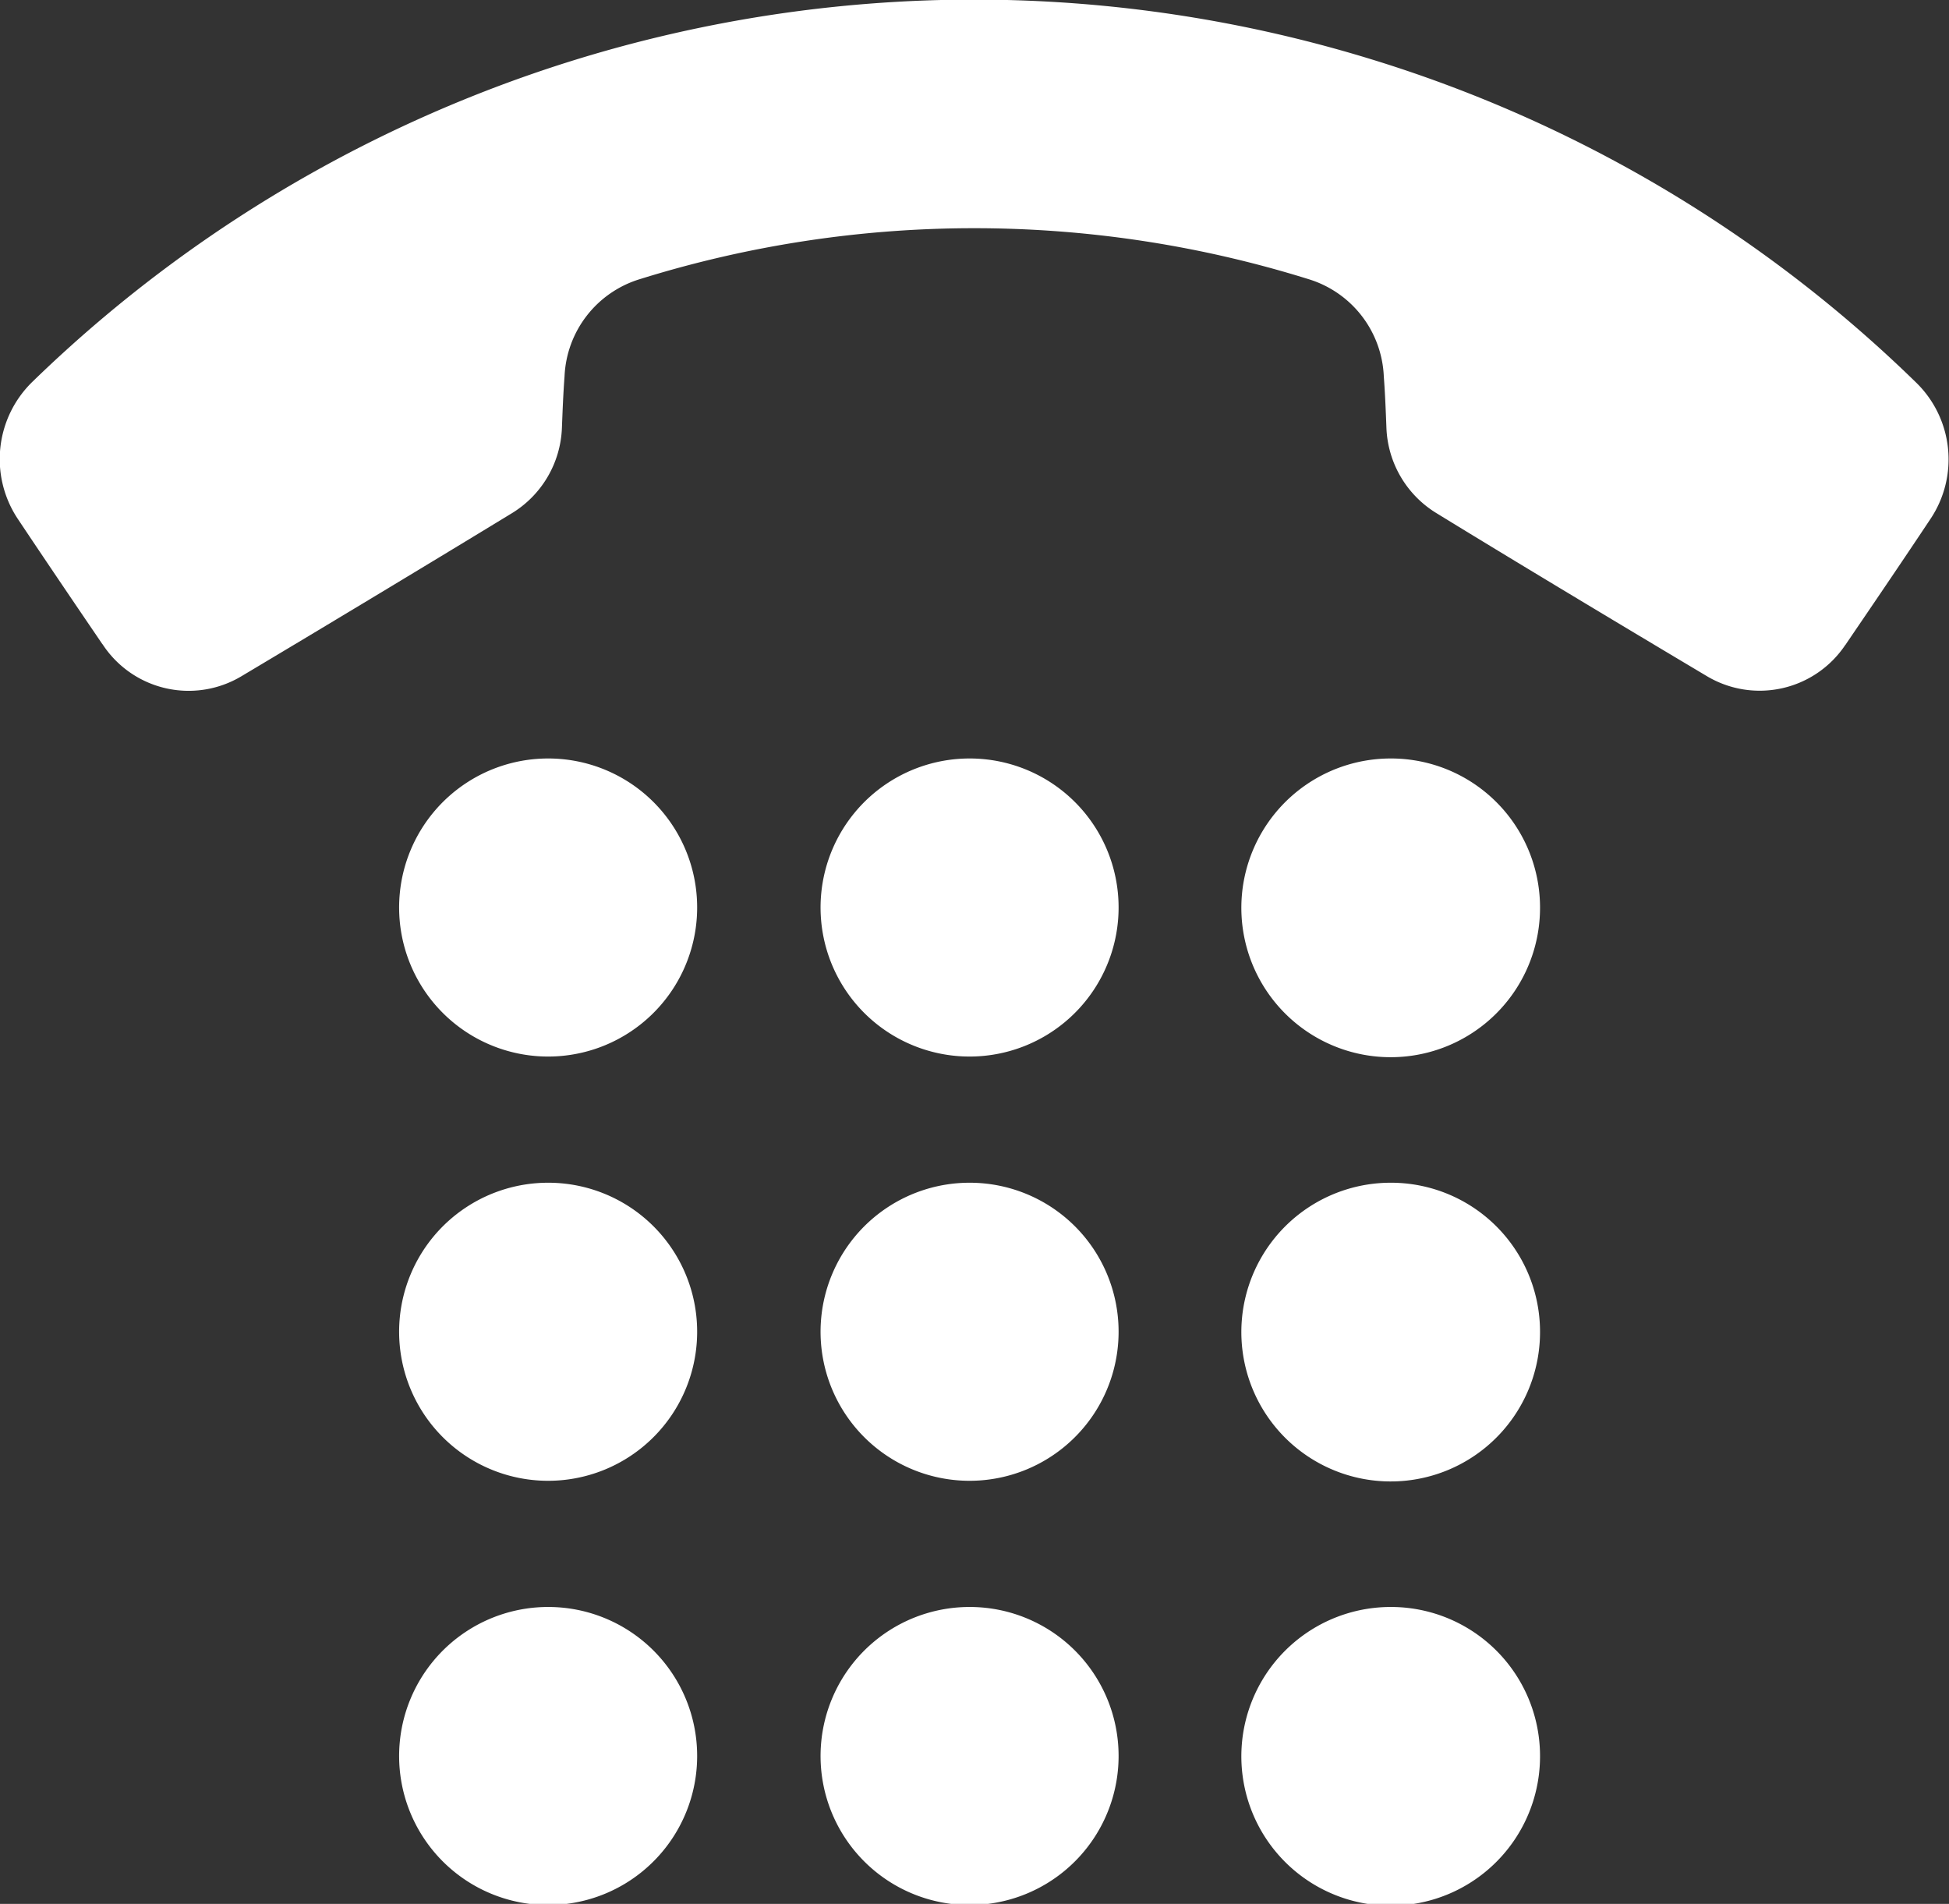 <svg xmlns="http://www.w3.org/2000/svg" width="29.69" height="29" viewBox="0 0 29.69 29">
  <rect x="0" y="0" width="29.69" height="29" fill="#333333" stroke="none"/>
  <defs>
    <style>
      .cls-1 {
        fill: #fff;
        fill-rule: evenodd;
      }
    </style>
  </defs>
  <path id="icon_tel.svg" class="cls-1" d="M1884.88,29.9a20.587,20.587,0,0,0-20.39,4.919,1.643,1.643,0,0,0-.22,2.083c0.4,0.6.85,1.264,1.29,1.91,0,0,.01.008,0.01,0.013a1.567,1.567,0,0,0,2.11.474c1.32-.787,2.96-1.776,4.11-2.477a1.593,1.593,0,0,0,.77-1.306c0.01-.257.02-0.519,0.04-0.784a1.62,1.62,0,0,1,1.15-1.481,17.1,17.1,0,0,1,10.18,0,1.62,1.62,0,0,1,1.15,1.481c0.02,0.265.03,0.526,0.04,0.784a1.593,1.593,0,0,0,.77,1.305c1.14,0.7,2.79,1.691,4.11,2.477a1.569,1.569,0,0,0,2.11-.474s0.01-.009.01-0.013c0.44-.646.89-1.308,1.29-1.91a1.632,1.632,0,0,0-.23-2.083A20.474,20.474,0,0,0,1884.88,29.9Zm-10.26,12.915a2.27,2.27,0,1,1-2.27-2.262A2.268,2.268,0,0,1,1874.62,42.815Zm6.42,0a2.27,2.27,0,1,1-2.27-2.262A2.268,2.268,0,0,1,1881.04,42.815Zm6.42,0a2.275,2.275,0,1,1-2.28-2.262A2.27,2.27,0,0,1,1887.46,42.815Zm-12.84,6.462a2.27,2.27,0,1,1-2.27-2.262A2.268,2.268,0,0,1,1874.62,49.277Zm6.42,0a2.27,2.27,0,1,1-2.27-2.262A2.268,2.268,0,0,1,1881.04,49.277Zm6.42,0a2.275,2.275,0,1,1-2.28-2.262A2.27,2.27,0,0,1,1887.46,49.277Zm-12.84,6.462a2.27,2.27,0,1,1-2.27-2.262A2.268,2.268,0,0,1,1874.62,55.739Zm6.42,0a2.27,2.27,0,1,1-2.27-2.262A2.268,2.268,0,0,1,1881.04,55.739Zm6.42,0a2.275,2.275,0,1,1-2.28-2.262A2.27,2.27,0,0,1,1887.46,55.739Z" transform="translate(-1864 -29)"/>
</svg>
